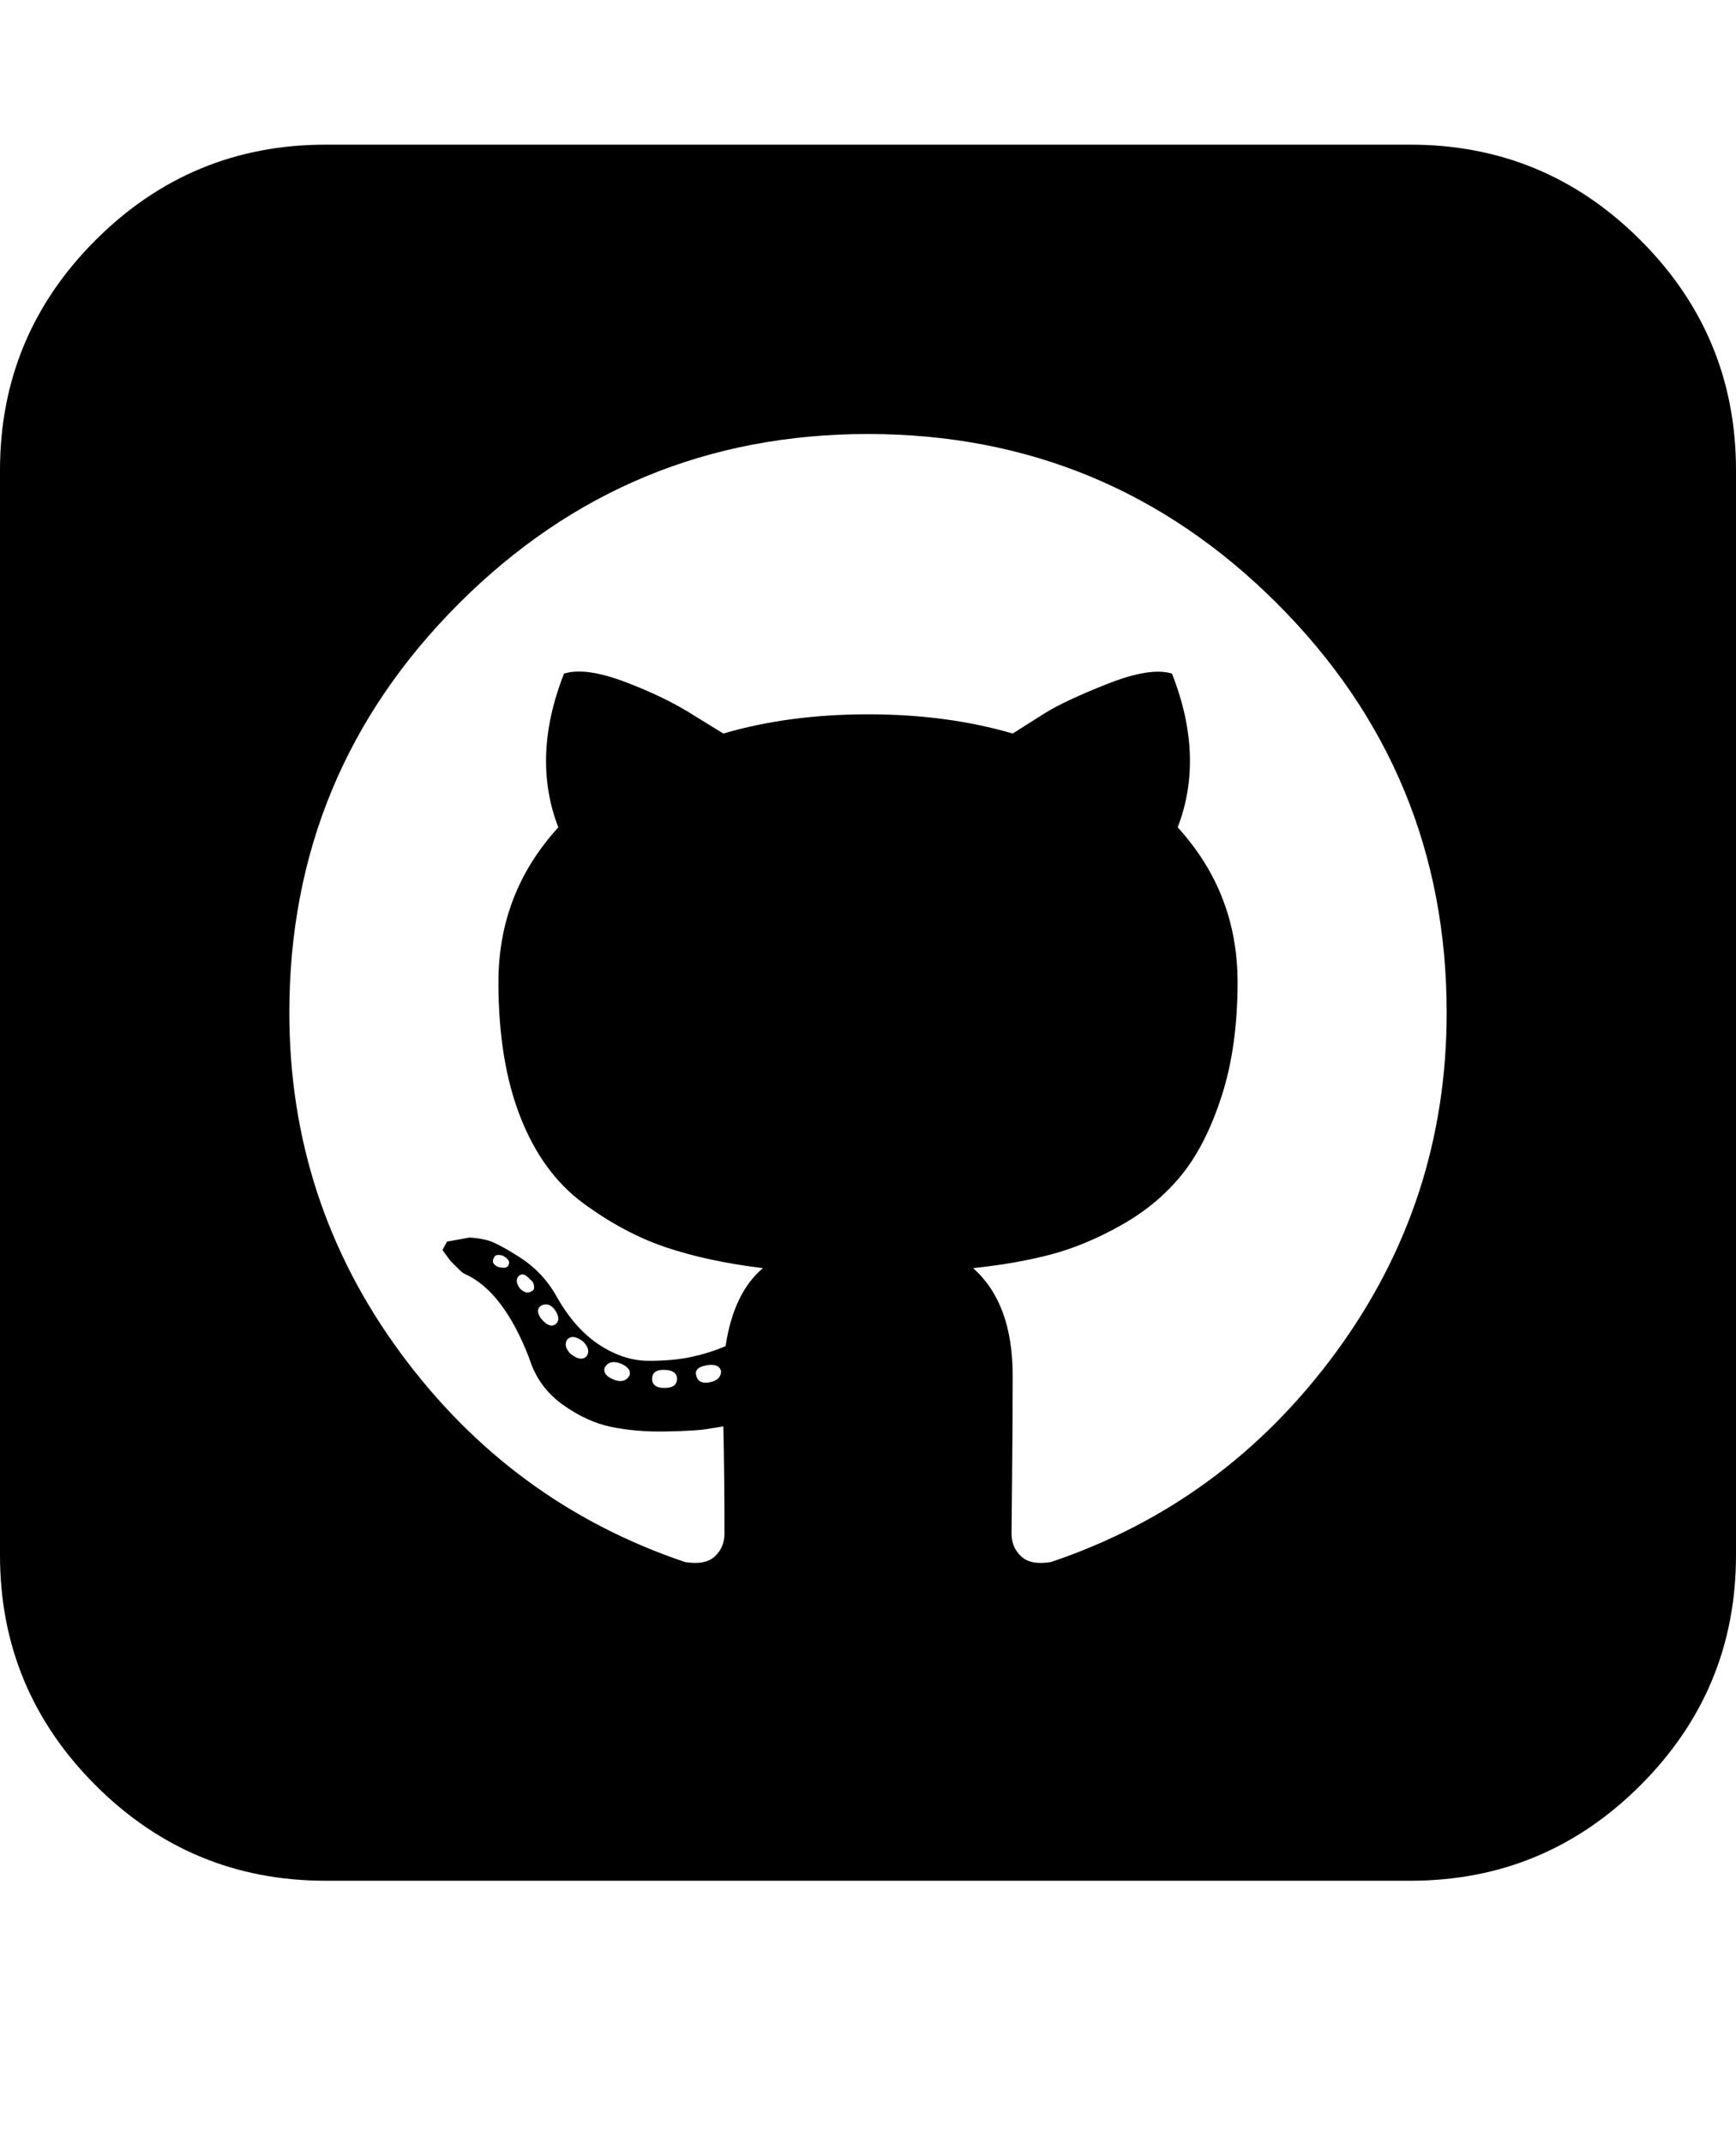 <svg version="1.1" xmlns="http://www.w3.org/2000/svg" xmlns:xlink="http://www.w3.org/1999/xlink" id="github-square" viewBox="0 0 1536 1896.083"><path d="M519 1200q4-6-3-13-9-7-14-2-4 6 3 13 9 7 14 2zm-28-41q-5-7-12-4-6 4 0 12 7 8 12 5 6-4 0-13zm-41-40q2-4-5-8-7-2-8 2-3 5 4 8 8 2 9-2zm21 23q2-1 1.5-4.5t-3.5-5.5q-6-7-10-3t1 11q6 6 11 2zm86 75q2-7-9-11-9-3-13 4-2 7 9 11 9 3 13-4zm42 3q0-8-12-8-10 0-10 8t11 8 11-8zm39-7q-2-7-13-5t-9 9q2 8 12 6t10-10zm642-317q0-212-150-362T768 384 406 534 256 896q0 167 98 300.5T606 1382q18 3 26.5-5t8.5-20q0-52-1-95-6 1-15.5 2.5t-35.5 2-48-4-43.5-20T468 1201q-23-59-57-74-2-1-4.5-3.5l-8-8-7-9.5 4-7.5 19.5-3.5q6 0 15 2t30 15.5 33 35.5q16 28 37.5 42t43.5 14 38-3.5 30-9.5q7-47 33-69-49-6-86-18.5t-73-39-55.5-76T441 869q0-79 53-137-24-62 5-136 19-6 54.5 7.5T614 633l26 16q58-17 128-17t128 17q11-7 28.5-18t55.5-26 57-9q29 74 5 136 53 58 53 137 0 57-14 100.5t-35.5 70T992 1084t-62.5 26-68.5 12q35 31 35 95 0 40-.5 89t-.5 51q0 12 8.5 20t26.5 5q154-52 252-185.5t98-300.5zm256-480v960q0 119-84.5 203.5T1248 1664H288q-119 0-203.5-84.5T0 1376V416q0-119 84.5-203.5T288 128h960q119 0 203.5 84.5T1536 416z"/></svg>